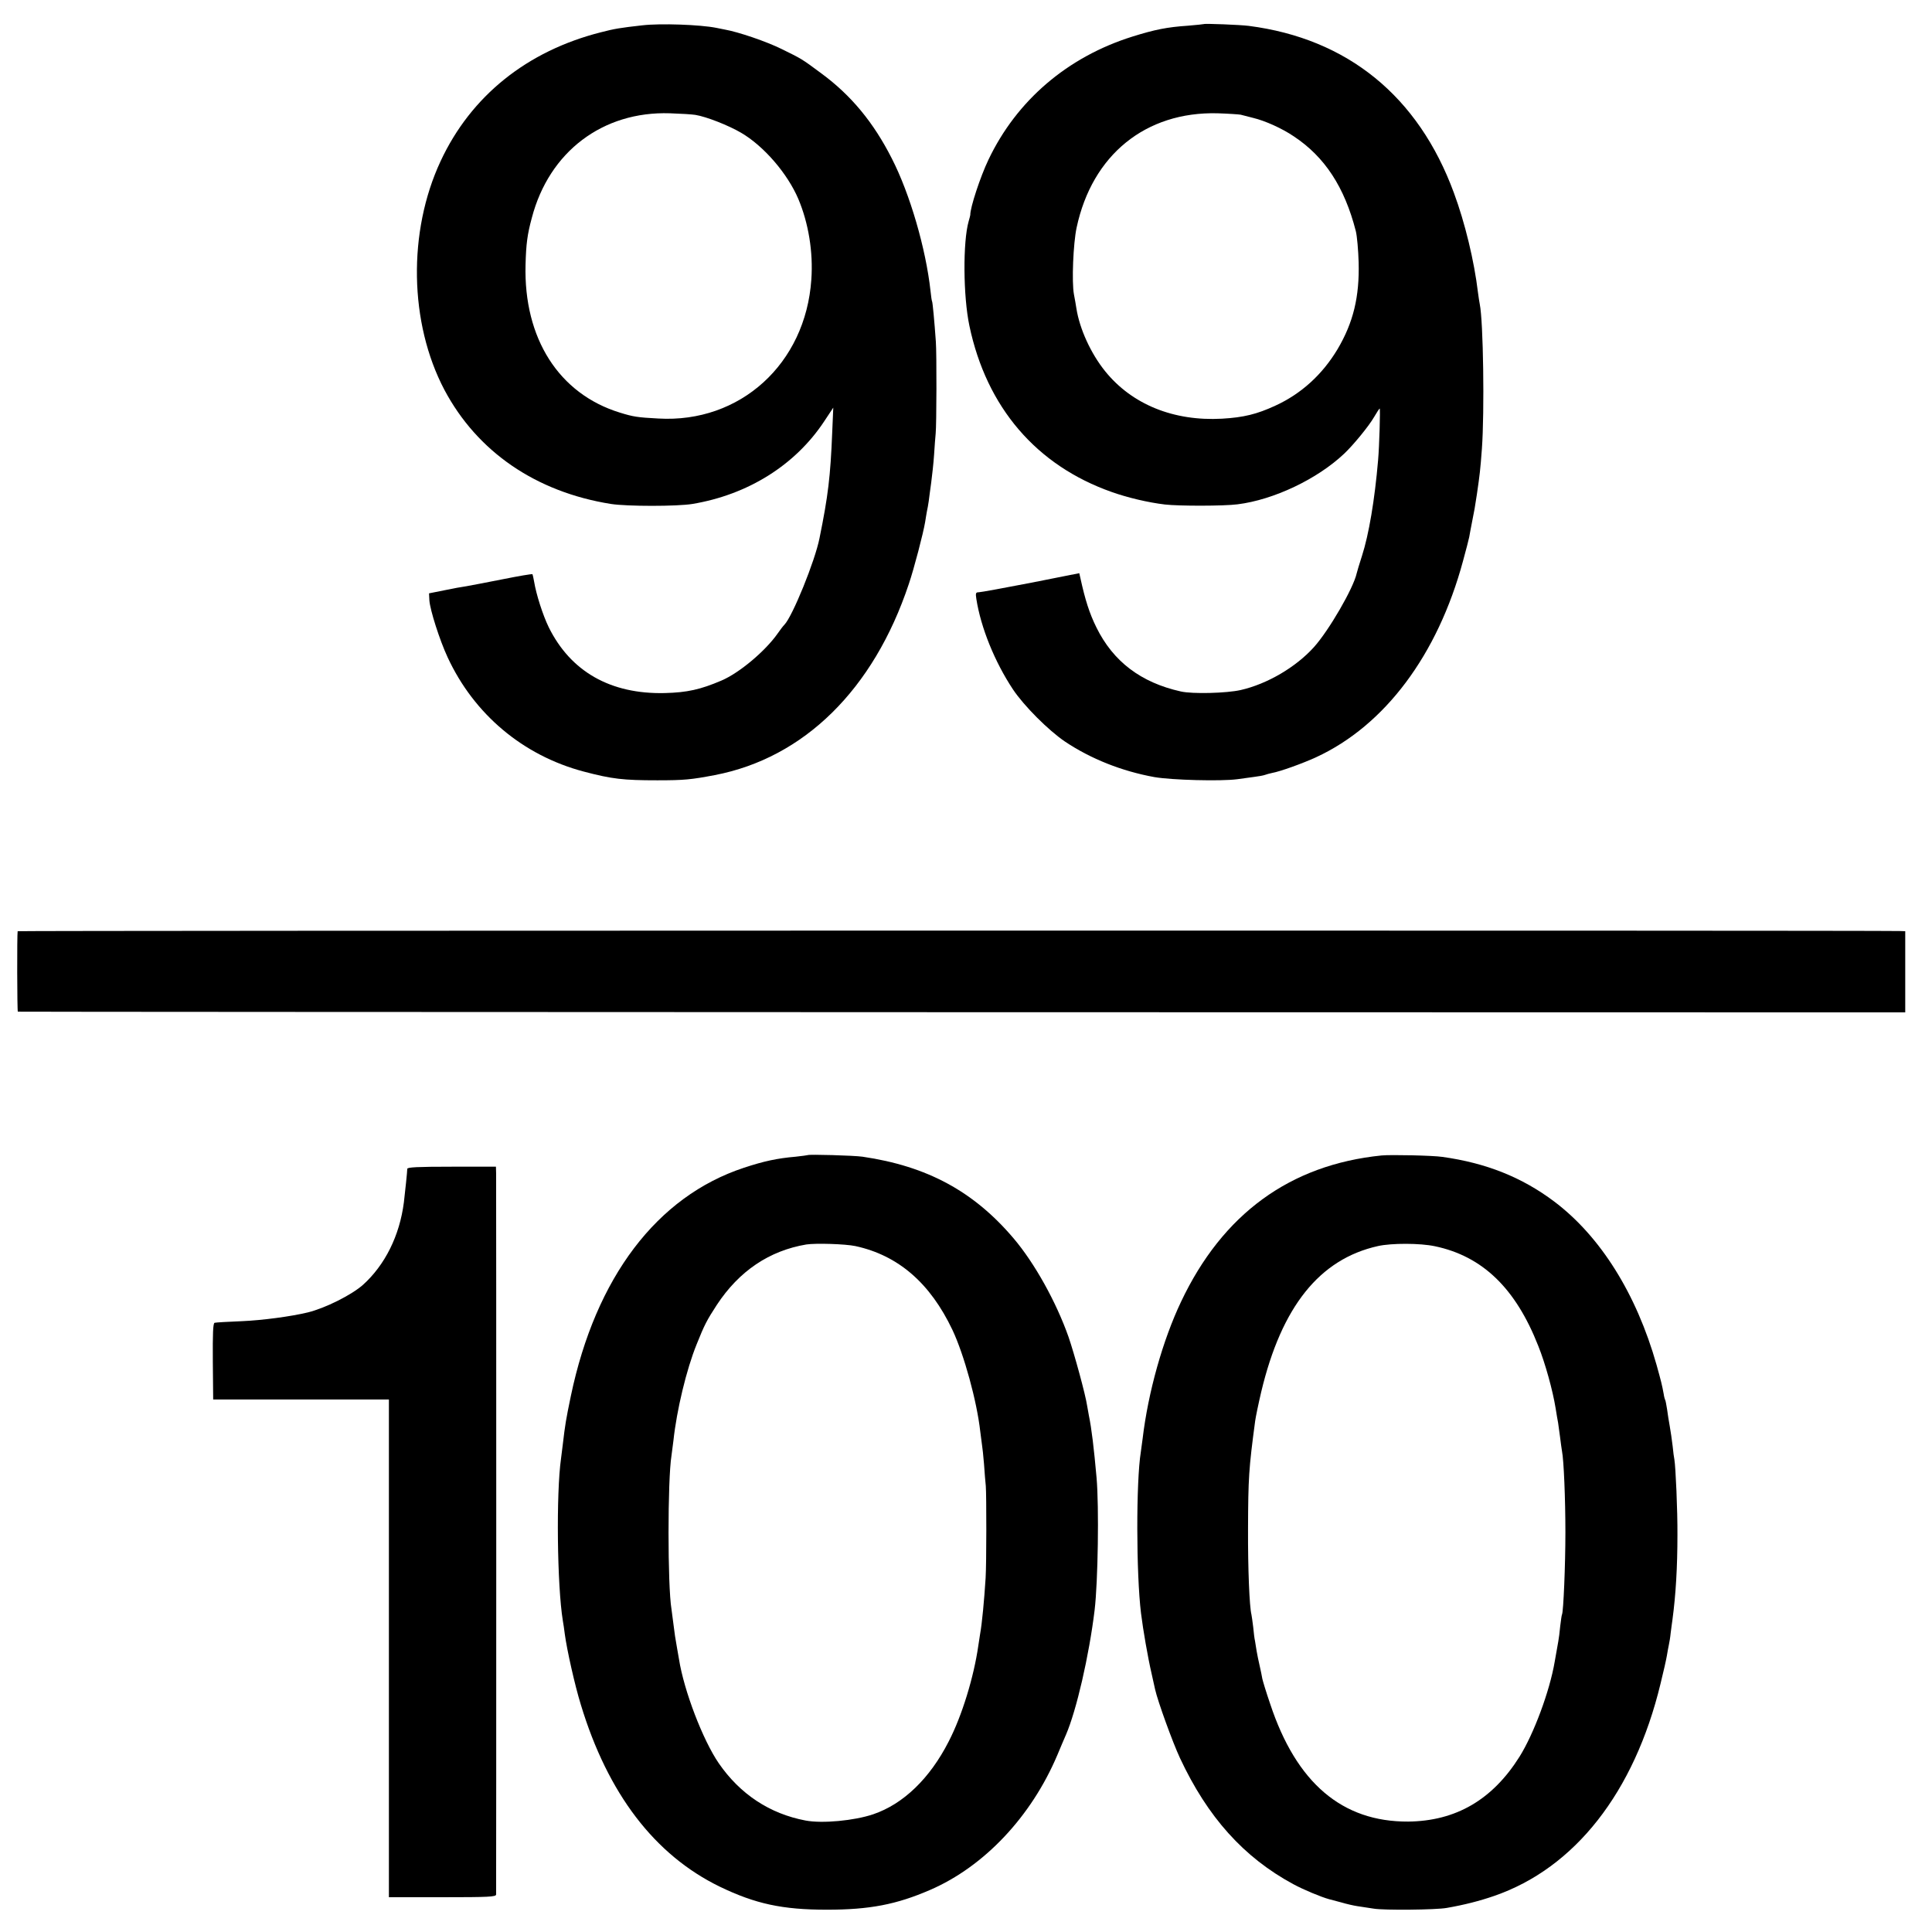 <?xml version="1.0" standalone="no"?>
<!DOCTYPE svg PUBLIC "-//W3C//DTD SVG 20010904//EN"
 "http://www.w3.org/TR/2001/REC-SVG-20010904/DTD/svg10.dtd">
<svg version="1.0" xmlns="http://www.w3.org/2000/svg"
 width="1083pt" height="1083pt" viewBox="0 0 1083 1083"
 preserveAspectRatio="xMidYMid meet">
<g transform="translate(0,1083) scale(0.1,-0.1)"
fill="#000000" stroke="none">
<path d="M3600 10688 c-124 -14 -155 -19 -232 -39 -414 -105 -728 -357 -898
-722 -185 -396 -176 -908 21 -1282 184 -347 513 -573 934 -640 90 -14 370 -14
456 0 312 52 577 218 739 463 l51 77 -6 -140 c-10 -247 -23 -355 -71 -591 -25
-128 -152 -440 -197 -486 -7 -7 -24 -29 -37 -48 -69 -99 -215 -222 -316 -265
-117 -50 -192 -67 -318 -70 -303 -7 -527 120 -650 369 -33 68 -70 183 -82 256
-3 19 -8 38 -9 41 -2 3 -77 -10 -167 -28 -90 -18 -181 -35 -203 -39 -22 -3
-78 -13 -125 -23 l-85 -17 2 -40 c4 -54 57 -221 102 -318 148 -320 423 -551
763 -641 159 -42 222 -49 413 -49 151 0 189 4 321 29 501 96 891 480 1088
1070 30 88 82 288 92 349 3 21 8 48 10 60 3 11 7 37 10 56 2 19 9 67 14 105 5
39 13 108 16 155 3 47 7 101 9 120 5 45 6 450 1 515 -8 114 -18 220 -21 225
-2 3 -6 30 -9 60 -26 236 -115 543 -217 742 -102 201 -227 353 -394 476 -113
84 -111 82 -225 138 -83 41 -240 95 -320 109 -14 3 -34 7 -45 9 -90 18 -314
26 -415 14z m298 -502 c62 -10 186 -59 256 -100 127 -74 260 -228 321 -371 57
-135 84 -298 73 -452 -32 -472 -399 -806 -858 -779 -116 6 -141 10 -215 33
-342 105 -540 416 -529 829 3 116 10 170 35 262 97 372 398 599 774 587 61 -2
125 -6 143 -9z"/>
<path d="M6748 10695 c-2 -1 -41 -5 -88 -9 -119 -8 -187 -22 -312 -61 -364
-114 -649 -358 -807 -690 -46 -96 -103 -270 -102 -310 0 -2 -4 -18 -9 -35 -33
-115 -31 -420 4 -586 96 -457 375 -783 798 -932 90 -32 205 -59 298 -70 75 -9
331 -9 407 1 202 25 447 141 598 284 50 47 139 155 168 206 15 26 29 47 31 47
4 0 -2 -212 -9 -290 -19 -223 -52 -417 -90 -535 -14 -44 -28 -89 -30 -99 -18
-83 -156 -321 -240 -414 -101 -112 -261 -206 -410 -240 -79 -18 -271 -23 -336
-8 -224 50 -379 168 -473 359 -39 79 -63 154 -90 278 l-6 26 -272 -54 c-150
-29 -281 -53 -292 -53 -16 0 -18 -5 -13 -37 25 -161 103 -353 205 -507 62 -93
199 -230 292 -293 145 -97 319 -166 501 -199 99 -17 373 -24 464 -12 28 4 70
10 95 13 25 3 52 8 60 11 8 3 26 8 40 11 46 8 173 54 247 88 386 178 682 574
824 1100 17 61 32 121 35 135 2 14 9 48 14 75 16 80 17 86 29 165 16 110 19
134 28 255 15 208 8 714 -12 810 -2 11 -7 40 -10 65 -21 177 -73 392 -135 559
-199 542 -597 865 -1150 936 -46 6 -247 14 -252 10z m207 -508 c11 -3 43 -11
70 -18 67 -16 162 -59 227 -103 174 -115 285 -285 348 -531 7 -27 14 -107 16
-176 5 -193 -30 -337 -118 -486 -85 -142 -203 -250 -349 -317 -104 -48 -178
-66 -299 -73 -271 -15 -505 80 -655 266 -80 99 -143 237 -161 351 -3 19 -9 55
-14 80 -13 69 -4 286 15 374 87 408 387 651 790 641 61 -2 119 -6 130 -8z"/>
<path d="M99 5610 c-4 -17 -3 -450 1 -451 3 -1 2384 -2 5293 -3 l5287 -1 0
227 0 228 -32 1 c-162 4 -10548 3 -10549 -1z"/>
<path d="M4528 4355 c-2 -1 -32 -5 -68 -9 -104 -9 -178 -25 -290 -62 -488
-161 -831 -615 -970 -1279 -28 -135 -32 -160 -45 -270 -3 -27 -8 -63 -10 -80
-28 -196 -22 -714 10 -910 3 -16 8 -50 11 -75 12 -89 56 -286 90 -396 151
-498 413 -842 779 -1020 199 -96 350 -129 600 -129 239 0 390 29 579 111 303
131 567 411 713 756 19 46 41 97 48 113 59 136 130 444 161 700 19 160 25 579
11 740 -15 168 -28 277 -43 349 -2 11 -7 37 -10 56 -9 62 -72 292 -104 385
-69 196 -190 414 -308 553 -224 264 -485 405 -847 458 -48 7 -301 14 -307 9z
m267 -510 c240 -52 419 -207 544 -470 65 -138 137 -399 156 -570 4 -33 9 -68
10 -77 2 -9 7 -57 11 -105 3 -48 8 -104 10 -123 4 -51 4 -434 -1 -515 -8 -126
-20 -255 -31 -315 -2 -14 -7 -43 -10 -65 -25 -175 -91 -392 -166 -537 -106
-208 -255 -351 -423 -408 -106 -36 -286 -53 -380 -35 -200 38 -366 147 -486
321 -89 130 -195 406 -223 584 -3 19 -8 47 -11 63 -10 56 -13 76 -20 133 -4
33 -9 70 -11 84 -22 130 -22 725 0 860 2 14 7 52 11 85 18 169 73 399 130 539
44 110 57 135 113 221 125 190 294 304 502 339 53 8 218 3 275 -9z"/>
<path d="M7745 4353 c-514 -52 -892 -328 -1125 -821 -102 -215 -184 -506 -215
-767 -4 -27 -8 -61 -10 -74 -27 -166 -26 -683 1 -904 12 -96 38 -246 59 -337
8 -36 17 -76 20 -90 15 -67 98 -296 139 -384 155 -332 358 -558 636 -708 57
-31 156 -72 200 -84 8 -2 39 -10 68 -18 30 -9 70 -18 90 -21 20 -3 62 -9 92
-14 58 -10 350 -7 410 4 98 17 184 39 265 67 453 156 786 581 933 1189 17 68
33 140 36 159 3 19 8 46 11 60 3 14 8 43 10 65 3 22 7 56 10 75 19 141 28 298
28 475 1 138 -10 381 -17 423 -2 9 -7 44 -10 77 -4 33 -11 83 -16 110 -5 28
-12 70 -15 95 -4 24 -8 47 -10 51 -2 3 -7 19 -9 35 -10 54 -14 69 -40 163
-113 399 -315 721 -574 916 -181 136 -382 216 -627 250 -53 8 -289 13 -340 8z
m299 -509 c266 -56 452 -235 579 -559 39 -97 81 -249 97 -348 5 -34 12 -71 14
-82 2 -12 7 -48 11 -80 4 -33 9 -69 11 -80 10 -49 19 -267 19 -455 0 -184 -11
-445 -19 -460 -2 -3 -6 -32 -10 -65 -3 -33 -8 -72 -11 -87 -10 -57 -13 -74
-20 -113 -28 -165 -117 -404 -197 -532 -152 -242 -357 -361 -624 -364 -370 -2
-627 216 -774 660 -22 64 -41 127 -44 141 -2 14 -9 46 -15 73 -6 26 -14 64
-17 83 -3 20 -7 45 -9 56 -3 11 -7 46 -10 77 -4 31 -8 63 -10 71 -11 43 -20
254 -19 480 1 284 4 336 40 605 3 22 18 95 34 163 114 478 327 744 654 817 76
17 236 17 320 -1z"/>
<path d="M2283 4278 c0 -16 -12 -128 -19 -188 -24 -187 -106 -351 -229 -462
-64 -57 -212 -131 -310 -155 -96 -23 -254 -44 -370 -49 -77 -3 -145 -7 -152
-9 -9 -3 -11 -60 -10 -217 l2 -213 493 0 492 0 0 -1395 0 -1395 300 0 c260 0
300 2 301 15 1 20 1 3995 0 4043 l-1 37 -248 0 c-192 0 -249 -3 -249 -12z"/>
</g>
</svg>

